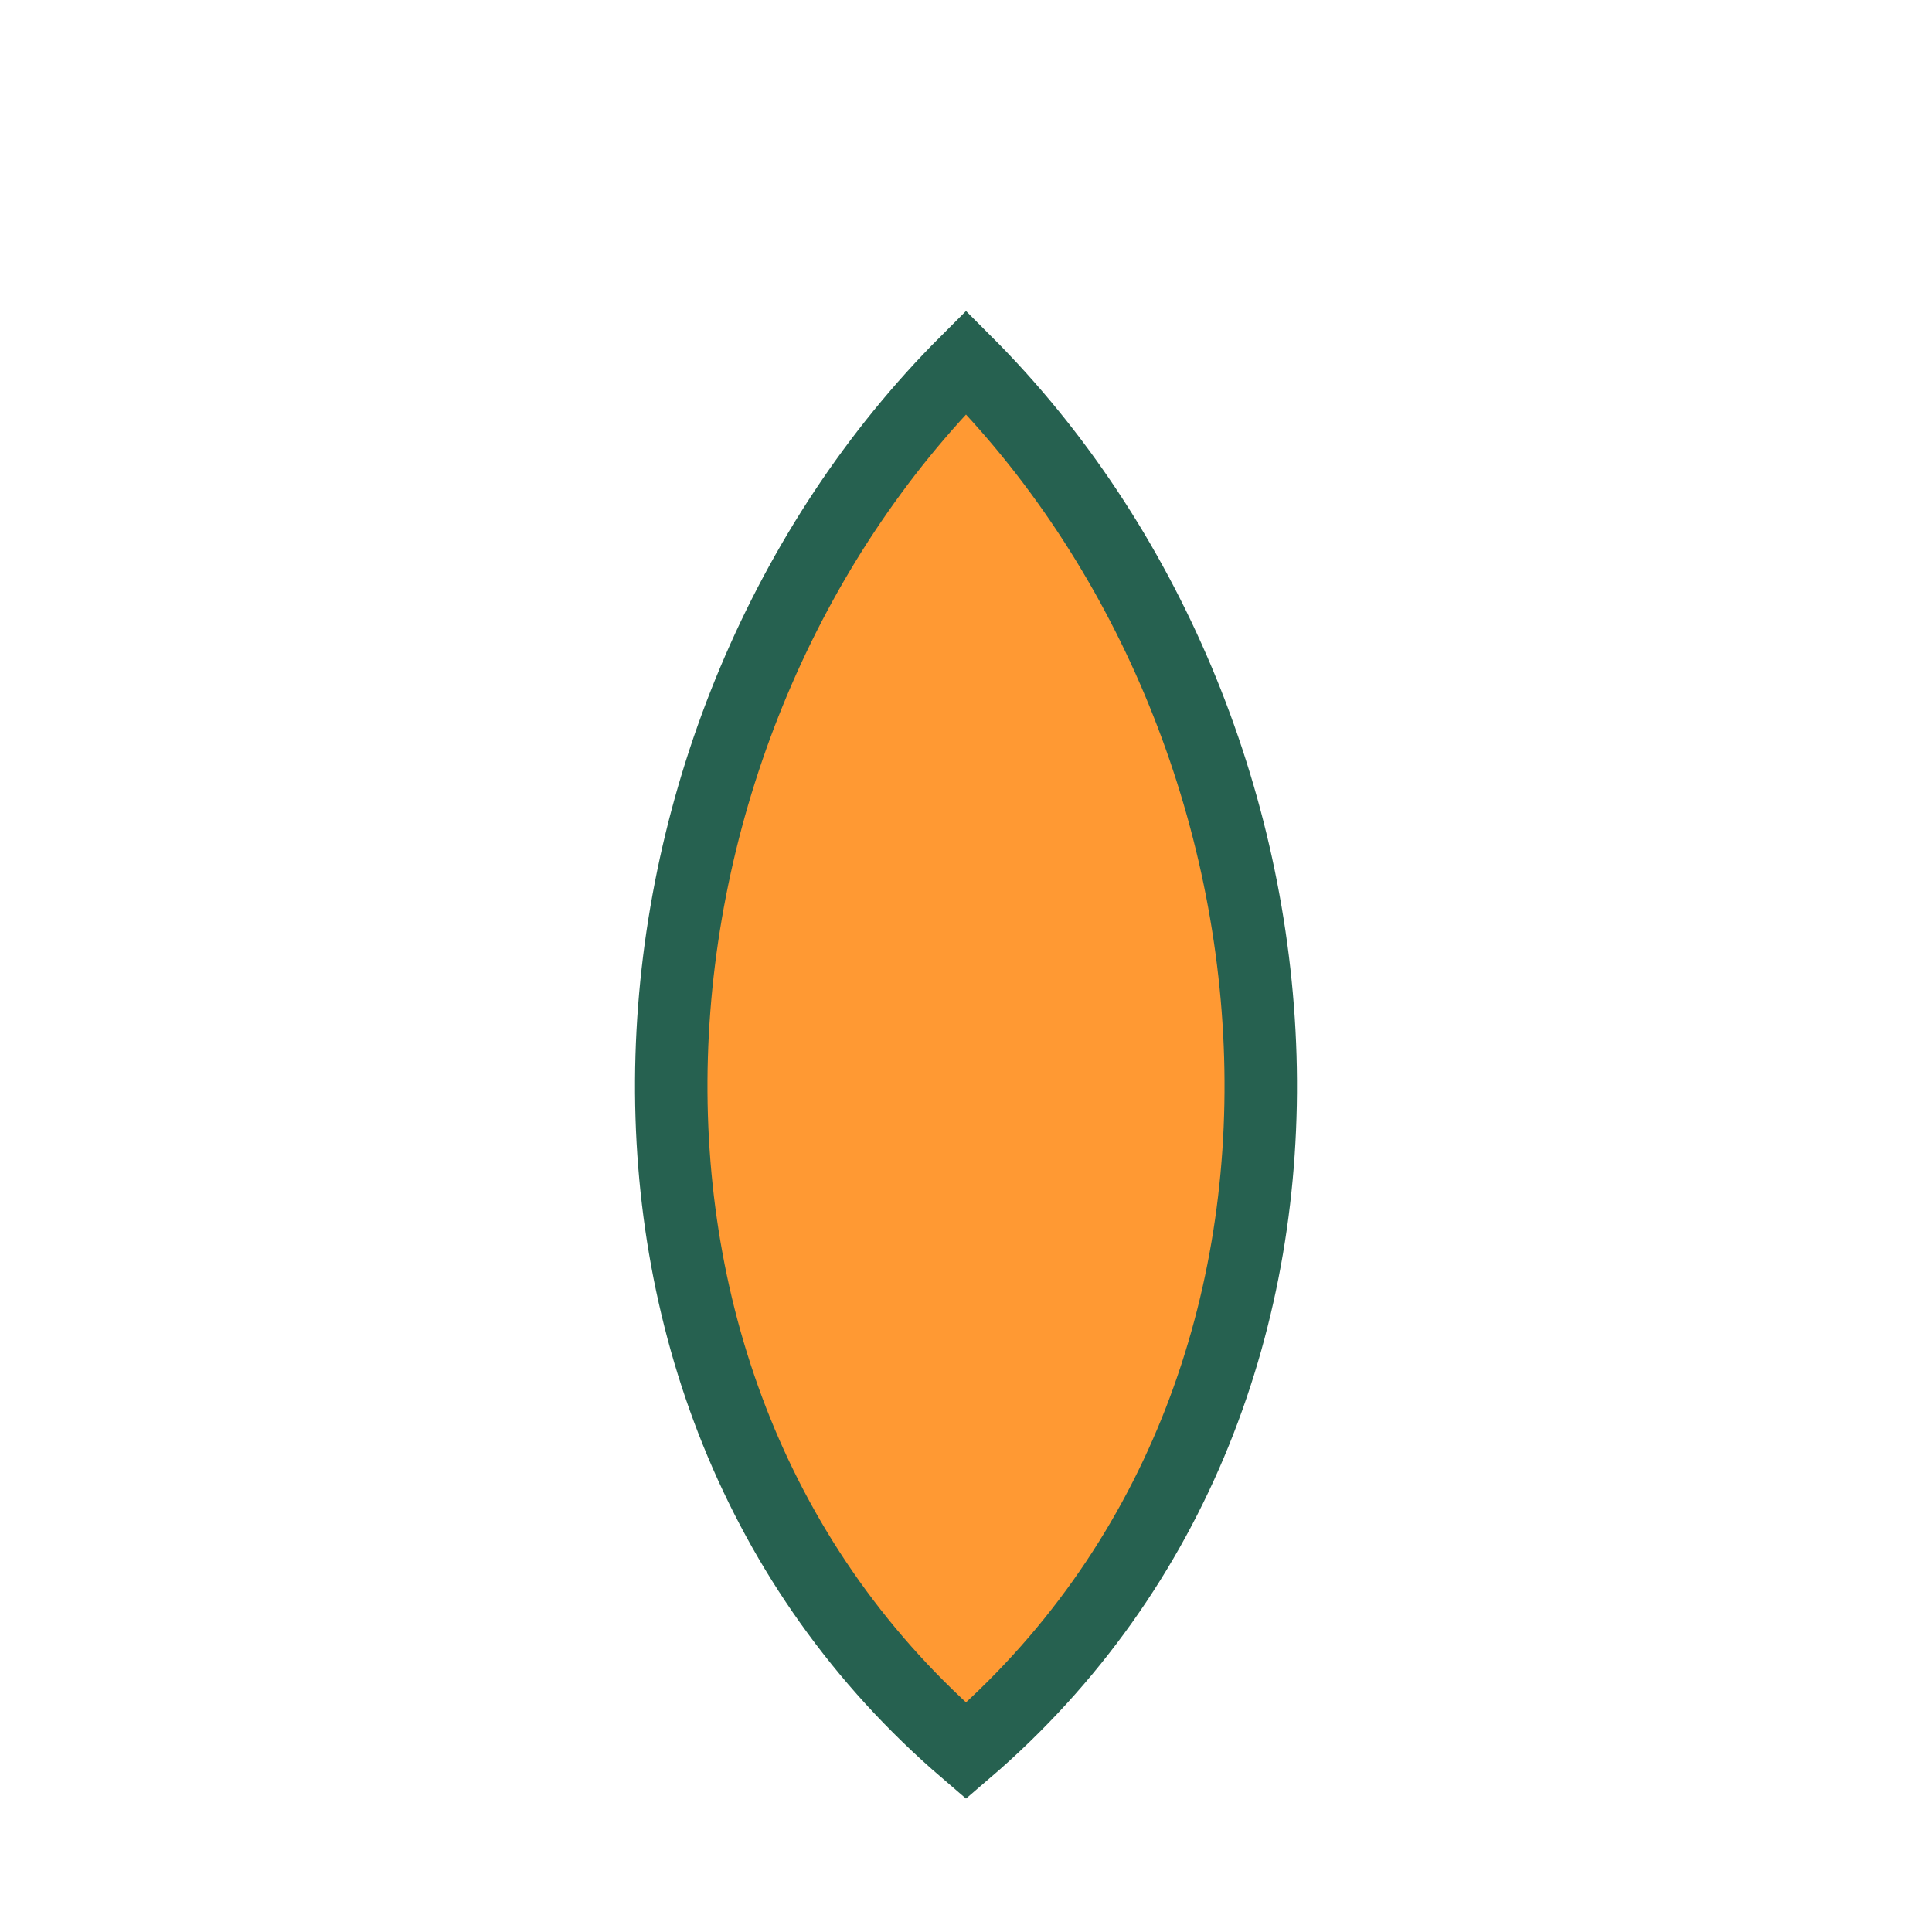 <?xml version="1.0" encoding="UTF-8"?>
<svg xmlns="http://www.w3.org/2000/svg" width="32" height="32" viewBox="0 0 32 32"><path d="M16 29c7-6 6-17 0-23C10 12 9 23 16 29Z" fill="#FF9933" stroke="#266150" stroke-width="1.2"/></svg>